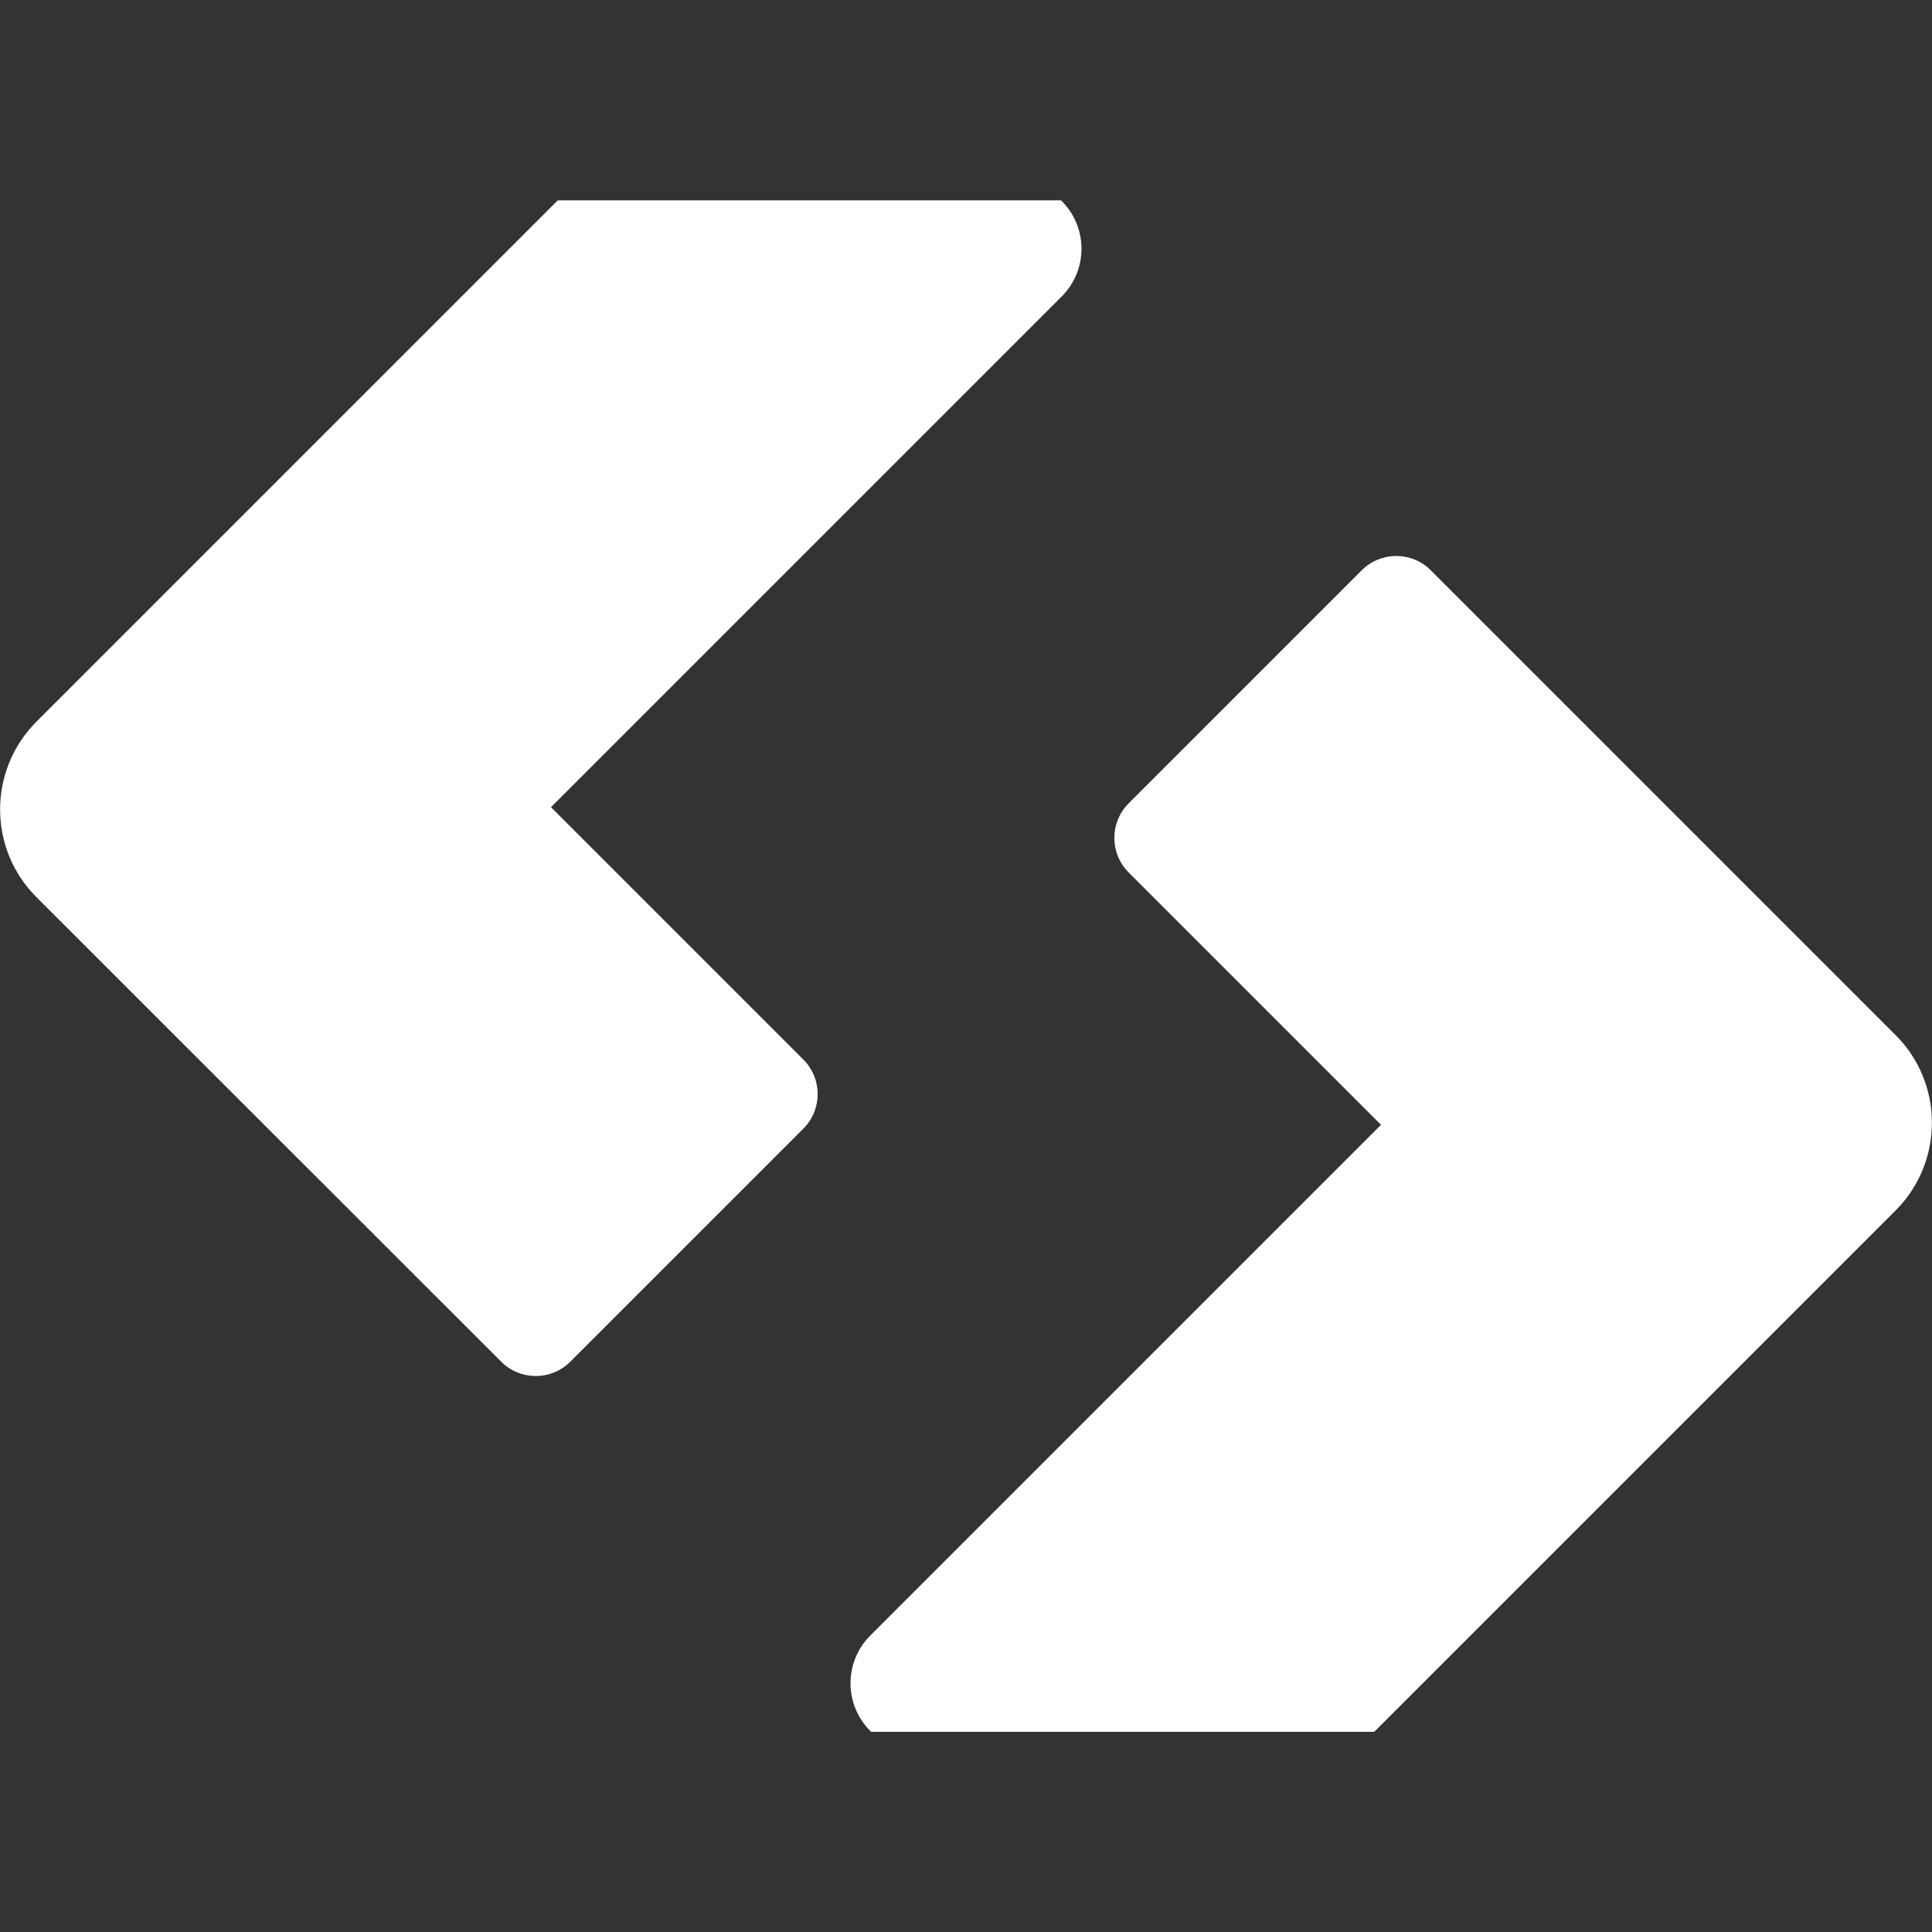 <?xml version="1.0" encoding="UTF-8"?>
<svg id="a" data-name="Logo" xmlns="http://www.w3.org/2000/svg" viewBox="0 0 100 100">
  <rect x="0" y="0" width="100" height="100" fill="#333333" stroke="none"/>
  <path d="M54.92,10.37l.03.03c1.37,1.37,1.37,3.58,0,4.95l-26.43,26.43,13.06,13.06c.99.99.99,2.59,0,3.58l-12.06,12.06c-.99.99-2.59.99-3.58,0L1.88,46.43c-2.5-2.5-2.5-6.56,0-9.07L28.87,10.37h26.05Z" fill="#fff" stroke-width="0"/>
  <path d="M45.08,89.63l-.03-.03c-1.37-1.37-1.37-3.58,0-4.95l26.43-26.43-13.06-13.06c-.99-.99-.99-2.59,0-3.58l12.06-12.06c.99-.99,2.59-.99,3.58,0l24.06,24.06c2.5,2.5,2.5,6.56,0,9.07l-26.99,26.99h-26.05Z" fill="#fff" stroke-width="0"/>
</svg>